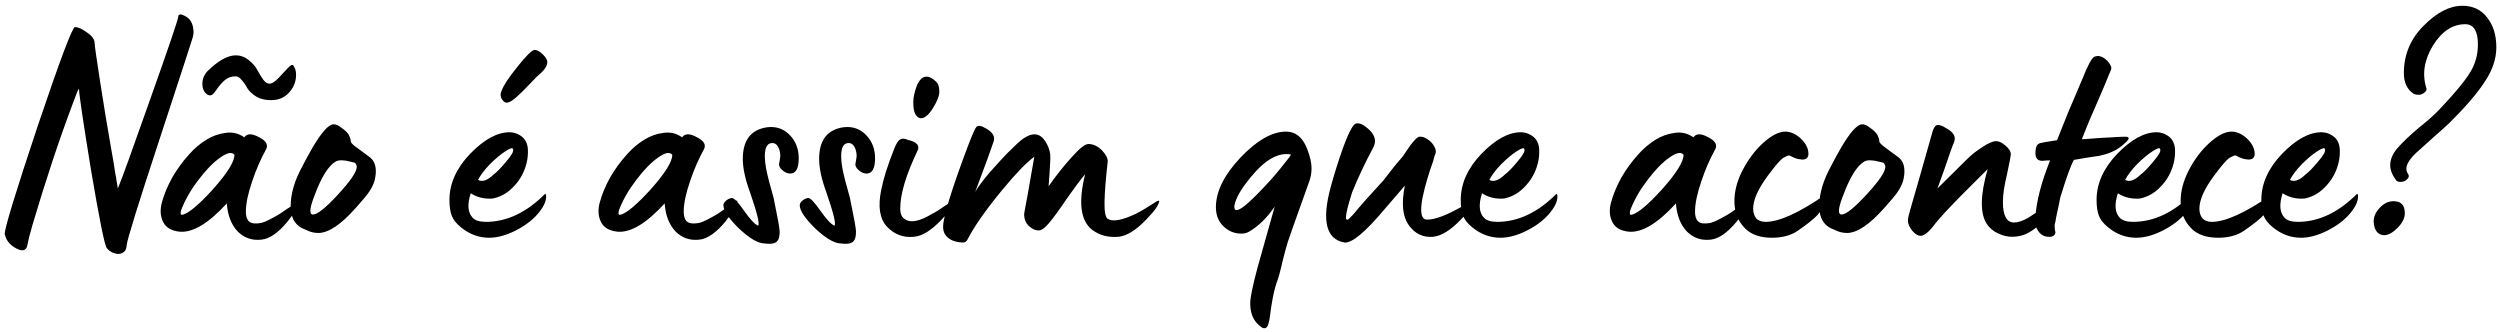 <?xml version="1.0" encoding="UTF-8"?> <svg xmlns="http://www.w3.org/2000/svg" width="279" height="37" viewBox="0 0 279 37" fill="none"> <path d="M11.908 27.667C11.672 27.359 11.092 24.487 10.17 19.049C9.272 13.541 8.823 10.515 8.823 9.971C8.823 9.759 8.634 10.172 8.255 11.213C8.232 11.283 8.208 11.342 8.185 11.39C6.624 15.527 5.099 20.113 3.61 25.149C3.303 26.236 3.125 26.934 3.078 27.241C2.984 27.95 2.57 28.116 1.837 27.738C1.175 27.383 0.761 26.922 0.596 26.355C0.548 26.213 0.525 26.13 0.525 26.106C0.525 25.444 1.754 21.425 4.213 14.049C6.695 6.697 8.078 3.021 8.362 3.021C8.717 3.021 9.166 3.222 9.709 3.624C10.277 4.002 10.56 4.404 10.56 4.829C10.56 5.042 10.761 6.449 11.163 9.049C11.565 11.674 11.991 14.25 12.44 16.78C12.534 17.276 12.617 17.749 12.688 18.198C12.759 18.648 12.818 19.038 12.866 19.369C12.936 19.676 12.984 19.948 13.007 20.184C13.055 20.421 13.09 20.622 13.114 20.787C13.137 20.929 13.149 21.012 13.149 21.035C13.527 20.161 14.745 16.804 16.802 10.964C18.835 5.243 19.863 2.217 19.887 1.886C19.911 1.579 20.135 1.531 20.561 1.744C21.199 2.028 21.542 2.583 21.589 3.411C21.613 3.624 21.589 3.872 21.518 4.156C21.471 4.345 20.218 8.186 17.759 15.681C15.395 22.867 14.189 26.756 14.142 27.348C14.118 27.797 13.953 28.092 13.646 28.234C13.362 28.376 13.043 28.376 12.688 28.234C12.357 28.116 12.097 27.927 11.908 27.667ZM30.241 11.177C29.602 11.177 29.059 11.047 28.609 10.787C28.16 10.503 27.829 10.196 27.616 9.865C27.427 9.51 27.215 9.203 26.978 8.943C26.765 8.659 26.541 8.517 26.304 8.517C25.855 8.517 25.465 8.647 25.134 8.907C24.803 9.168 24.437 9.593 24.035 10.184C23.822 10.491 23.633 10.645 23.468 10.645C23.231 10.645 23.018 10.515 22.829 10.255C22.664 9.995 22.581 9.688 22.581 9.333C22.581 8.86 22.746 8.423 23.077 8.021C24.307 6.792 25.382 6.177 26.304 6.177C26.848 6.177 27.333 6.354 27.758 6.709C28.184 7.04 28.503 7.406 28.716 7.808C28.929 8.21 29.153 8.576 29.39 8.907C29.626 9.215 29.862 9.357 30.099 9.333C30.359 9.333 30.69 9.12 31.092 8.695C31.517 8.246 31.872 7.867 32.156 7.56C32.463 7.229 32.664 7.158 32.758 7.347C32.948 7.607 33.042 7.938 33.042 8.34C33.042 9.097 32.782 9.759 32.262 10.326C31.765 10.893 31.092 11.177 30.241 11.177ZM29.177 26.745C28.137 26.863 27.25 26.556 26.517 25.823C25.808 25.066 25.406 24.026 25.311 22.702C23.278 24.924 21.529 25.976 20.063 25.858C19.141 25.764 18.526 25.409 18.219 24.794C17.888 24.156 17.841 23.411 18.077 22.56C18.314 21.686 18.692 20.775 19.212 19.83C19.756 18.884 20.394 18.009 21.127 17.206C21.694 16.567 22.321 16.035 23.006 15.61C23.692 15.184 24.413 14.924 25.17 14.83C25.926 14.711 26.624 14.877 27.262 15.326C27.569 14.877 28.125 14.877 28.929 15.326C29.685 15.704 29.945 16.142 29.709 16.638C29.094 17.749 28.574 18.943 28.148 20.22C27.676 21.591 27.439 22.726 27.439 23.624C27.439 24.073 27.534 24.416 27.723 24.652C27.912 24.865 28.207 24.96 28.609 24.936C28.775 24.936 28.976 24.913 29.212 24.865C29.449 24.794 29.685 24.7 29.922 24.581C30.158 24.463 30.406 24.333 30.666 24.192C30.926 24.05 31.163 23.908 31.375 23.766C31.612 23.6 31.836 23.447 32.049 23.305C32.286 23.163 32.475 23.033 32.617 22.915C32.782 22.797 32.912 22.69 33.007 22.596L33.184 22.489C33.349 22.347 33.432 22.347 33.432 22.489C33.409 22.891 32.971 23.624 32.12 24.688C31.08 25.965 30.099 26.65 29.177 26.745ZM20.205 23.482C20.158 23.671 20.146 23.813 20.169 23.908C20.217 23.979 20.311 23.991 20.453 23.943C21.139 23.73 22.226 22.808 23.716 21.177C25.347 19.357 26.163 18.057 26.163 17.276C25.879 16.922 25.347 17.028 24.567 17.596C23.787 18.139 22.971 18.979 22.12 20.113C21.269 21.224 20.631 22.347 20.205 23.482ZM35.523 26C35.05 26 34.589 25.882 34.14 25.645C33.005 25.267 32.438 24.392 32.438 23.021C32.438 21.603 32.887 20.09 33.785 18.482C33.785 18.459 33.927 18.187 34.211 17.666C34.494 17.146 34.719 16.744 34.885 16.461C35.877 14.782 36.646 13.919 37.19 13.872C37.45 13.848 37.757 13.979 38.111 14.262C38.49 14.522 38.762 14.782 38.927 15.042C39.069 15.35 39.14 15.574 39.14 15.716L39.14 15.787C39.14 15.882 39.282 16.047 39.565 16.284C39.707 16.402 40.251 16.804 41.197 17.489C41.693 17.844 41.941 18.376 41.941 19.085C41.941 19.345 41.929 19.511 41.906 19.581C41.859 20.22 41.575 20.893 41.055 21.603C40.866 21.839 40.736 22.005 40.665 22.099L39.707 23.198C38.052 25.066 36.658 26 35.523 26ZM34.92 23.943C35.416 23.943 36.35 23.198 37.721 21.709C39.116 20.196 39.814 19.168 39.814 18.624C39.814 18.459 39.743 18.305 39.601 18.163L39.175 18.057C38.371 17.844 37.804 17.832 37.473 18.021C36.646 18.494 35.842 19.794 35.062 21.922C34.778 22.655 34.636 23.187 34.636 23.518C34.636 23.801 34.731 23.943 34.92 23.943ZM56.541 11.461C56.399 11.461 56.257 11.378 56.115 11.213C55.95 11.023 55.867 10.799 55.867 10.539C55.867 10.421 55.903 10.29 55.973 10.149C56.163 9.581 56.742 8.695 57.711 7.489C58.728 6.212 59.378 5.574 59.661 5.574C59.945 5.574 60.252 5.74 60.583 6.071C60.914 6.402 61.08 6.685 61.08 6.922C61.08 7.347 60.773 7.82 60.158 8.34L59.91 8.553C59.791 8.671 59.496 8.978 59.023 9.475C58.55 9.971 58.219 10.302 58.03 10.468C57.368 11.13 56.872 11.461 56.541 11.461ZM54.59 26.532C53.432 26.532 52.38 26.142 51.434 25.362C50.914 24.936 50.571 24.499 50.406 24.05C50.24 23.6 50.158 23.021 50.158 22.312C50.158 20.492 50.926 18.778 52.463 17.17C54.023 15.562 55.489 14.759 56.86 14.759C57.262 14.759 57.64 14.865 57.995 15.078C58.491 15.361 58.787 15.799 58.881 16.39C58.905 16.484 58.917 16.685 58.917 16.993C58.917 17.537 58.822 18.092 58.633 18.659C58.349 19.511 57.888 20.255 57.25 20.893C56.635 21.532 55.914 21.945 55.087 22.135C55.016 22.158 54.862 22.17 54.626 22.17C53.846 22.17 53.148 21.969 52.534 21.567C52.132 22.82 52.203 23.73 52.746 24.298C53.03 24.605 53.526 24.759 54.236 24.759C56.553 24.759 58.751 23.719 60.832 21.638C60.855 21.615 60.891 21.65 60.938 21.745C61.009 22.312 60.749 22.962 60.158 23.695L60.016 23.872C59.378 24.605 58.538 25.232 57.498 25.752C56.458 26.272 55.489 26.532 54.59 26.532ZM53.349 20.078C53.822 20.338 54.401 20.137 55.087 19.475C55.418 19.239 55.879 18.766 56.47 18.057C57.108 17.324 57.368 16.851 57.25 16.638C57.226 16.449 56.943 16.532 56.399 16.886C55.879 17.217 55.3 17.702 54.661 18.34C54.047 18.979 53.609 19.558 53.349 20.078ZM78.04 26.745C77 26.863 76.114 26.556 75.381 25.823C74.672 25.066 74.27 24.026 74.175 22.702C72.142 24.924 70.393 25.976 68.927 25.858C68.005 25.764 67.39 25.409 67.083 24.794C66.752 24.156 66.705 23.411 66.941 22.56C67.177 21.686 67.556 20.775 68.076 19.83C68.62 18.884 69.258 18.009 69.991 17.206C70.558 16.567 71.185 16.035 71.87 15.61C72.556 15.184 73.277 14.924 74.033 14.83C74.79 14.711 75.487 14.877 76.126 15.326C76.433 14.877 76.989 14.877 77.792 15.326C78.549 15.704 78.809 16.142 78.573 16.638C77.958 17.749 77.438 18.943 77.012 20.22C76.539 21.591 76.303 22.726 76.303 23.624C76.303 24.073 76.397 24.416 76.587 24.652C76.776 24.865 77.071 24.96 77.473 24.936C77.639 24.936 77.84 24.913 78.076 24.865C78.312 24.794 78.549 24.7 78.785 24.581C79.022 24.463 79.27 24.333 79.53 24.192C79.79 24.05 80.026 23.908 80.239 23.766C80.476 23.6 80.7 23.447 80.913 23.305C81.149 23.163 81.338 23.033 81.48 22.915C81.646 22.797 81.776 22.69 81.87 22.596L82.048 22.489C82.213 22.347 82.296 22.347 82.296 22.489C82.272 22.891 81.835 23.624 80.984 24.688C79.944 25.965 78.963 26.65 78.04 26.745ZM69.069 23.482C69.021 23.671 69.01 23.813 69.033 23.908C69.081 23.979 69.175 23.991 69.317 23.943C70.002 23.73 71.09 22.808 72.579 21.177C74.211 19.357 75.026 18.057 75.026 17.276C74.743 16.922 74.211 17.028 73.43 17.596C72.65 18.139 71.835 18.979 70.984 20.113C70.133 21.224 69.494 22.347 69.069 23.482ZM85.911 27.206C85.628 27.206 85.439 27.194 85.344 27.17C84.611 27.17 83.654 26.615 82.472 25.503C81.313 24.369 80.734 23.506 80.734 22.915C80.734 22.655 80.923 22.418 81.301 22.206C81.443 22.135 81.573 22.099 81.691 22.099C81.928 22.099 82.377 22.572 83.039 23.518C83.701 24.463 84.221 25.019 84.599 25.184C84.812 25.043 84.505 23.778 83.677 21.39C83.157 19.971 82.897 18.754 82.897 17.737C82.897 15.61 83.831 14.428 85.699 14.191C86.668 14.097 87.484 14.392 88.145 15.078C88.807 15.763 89.138 16.626 89.138 17.666C89.138 18.801 88.819 19.369 88.181 19.369C87.85 19.369 87.531 19.215 87.223 18.908C87.034 18.718 86.94 18.529 86.94 18.34C86.94 18.317 86.963 18.175 87.011 17.915C87.058 17.655 87.082 17.466 87.082 17.347C87.082 17.158 87.046 16.945 86.975 16.709C86.81 16.213 86.55 15.964 86.195 15.964C85.415 15.964 85.178 16.898 85.486 18.766C85.651 19.593 85.935 20.704 86.337 22.099C86.786 24.274 87.011 25.515 87.011 25.823C87.011 26.343 86.928 26.697 86.762 26.887C86.597 27.099 86.313 27.206 85.911 27.206ZM94.43 27.206C94.147 27.206 93.958 27.194 93.863 27.17C93.13 27.17 92.173 26.615 90.991 25.503C89.832 24.369 89.253 23.506 89.253 22.915C89.253 22.655 89.442 22.418 89.82 22.206C89.962 22.135 90.092 22.099 90.21 22.099C90.447 22.099 90.896 22.572 91.558 23.518C92.22 24.463 92.74 25.019 93.118 25.184C93.331 25.043 93.024 23.778 92.196 21.39C91.676 19.971 91.416 18.754 91.416 17.737C91.416 15.61 92.35 14.428 94.218 14.191C95.187 14.097 96.003 14.392 96.665 15.078C97.326 15.763 97.657 16.626 97.657 17.666C97.657 18.801 97.338 19.369 96.7 19.369C96.369 19.369 96.05 19.215 95.743 18.908C95.553 18.718 95.459 18.529 95.459 18.34C95.459 18.317 95.483 18.175 95.53 17.915C95.577 17.655 95.601 17.466 95.601 17.347C95.601 17.158 95.565 16.945 95.494 16.709C95.329 16.213 95.069 15.964 94.714 15.964C93.934 15.964 93.698 16.898 94.005 18.766C94.17 19.593 94.454 20.704 94.856 22.099C95.305 24.274 95.53 25.515 95.53 25.823C95.53 26.343 95.447 26.697 95.282 26.887C95.116 27.099 94.832 27.206 94.43 27.206ZM102.772 13.198C102.536 13.198 102.323 13.033 102.134 12.702C101.992 12.442 101.921 12.004 101.921 11.39C101.921 10.893 102.051 10.29 102.311 9.581C102.595 8.896 102.961 8.553 103.411 8.553C103.742 8.553 104.108 8.754 104.51 9.156C104.723 9.368 104.829 9.723 104.829 10.22C104.829 10.692 104.593 11.307 104.12 12.064C103.647 12.82 103.198 13.198 102.772 13.198ZM101.992 26.425C100.81 26.544 99.805 26.166 98.978 25.291C98.174 24.416 97.961 23.057 98.34 21.213C98.576 19.983 99.061 18.447 99.793 16.603C100.006 16.059 100.219 15.716 100.432 15.574C100.668 15.432 100.964 15.444 101.318 15.61C102.335 15.846 102.69 16.26 102.382 16.851C101.106 19.522 100.467 21.662 100.467 23.269C100.467 23.86 100.633 24.251 100.964 24.44C101.578 24.913 102.595 24.723 104.013 23.872C104.439 23.66 104.912 23.364 105.432 22.986L106.283 22.454C106.448 22.383 106.531 22.395 106.531 22.489C106.508 22.867 106.023 23.541 105.077 24.511C103.943 25.716 102.914 26.355 101.992 26.425ZM107.52 27.064C106.858 27.064 106.315 26.91 105.889 26.603C105.464 26.296 105.251 25.87 105.251 25.326C105.251 24.215 106.185 21.177 108.052 16.213C108.525 14.983 108.832 14.298 108.974 14.156C109.163 13.967 109.494 14.014 109.967 14.298C110.818 14.747 111.114 15.279 110.854 15.893C110.735 16.295 110.062 18.139 108.832 21.425C109.116 20.905 109.66 20.172 110.464 19.227C111.457 18.116 112.083 17.43 112.343 17.17L113.584 15.964C114.388 15.232 115.074 14.912 115.641 15.007C116.043 15.078 116.386 15.338 116.669 15.787C116.953 16.236 117.13 16.697 117.201 17.17C117.225 17.548 117.225 17.856 117.201 18.092C117.201 18.116 117.178 18.529 117.13 19.333L117.024 20.787C117.851 19.605 118.726 18.506 119.648 17.489C120.499 16.544 121.102 16.071 121.457 16.071C122 16.071 122.509 16.307 122.982 16.78C123.431 17.253 123.644 17.678 123.62 18.057C123.407 19.901 123.289 21.39 123.265 22.525C123.242 23.66 123.372 24.298 123.655 24.44C124.223 24.771 125.275 24.57 126.811 23.837C127.355 23.553 127.84 23.269 128.265 22.986L129.116 22.454C129.282 22.383 129.365 22.383 129.365 22.454C129.341 22.856 128.856 23.541 127.911 24.511C126.776 25.693 125.748 26.331 124.826 26.425C123.667 26.52 122.686 26.26 121.882 25.645C120.582 24.629 120.322 22.56 121.102 19.44C120.511 20.149 119.837 21.047 119.081 22.135C118.206 23.435 117.532 24.357 117.059 24.901C116.61 25.444 116.232 25.716 115.925 25.716C115.641 25.716 115.381 25.634 115.145 25.468C114.577 25.113 114.293 24.593 114.293 23.908C114.293 23.884 114.305 23.801 114.329 23.66C114.353 23.518 114.4 23.258 114.471 22.879C114.542 22.477 114.613 22.099 114.684 21.745L115.428 17.489C114.554 18.128 113.336 19.392 111.776 21.284C109.955 23.506 108.679 25.338 107.946 26.78C107.828 26.969 107.686 27.064 107.52 27.064ZM141.085 36.639C140.92 36.639 140.672 36.473 140.341 36.142C139.797 35.598 139.525 34.83 139.525 33.837C139.525 33.222 139.797 31.898 140.341 29.865L142.256 23.057C141.381 24.333 140.423 25.267 139.383 25.858C139.147 26 138.863 26.071 138.532 26.071C137.681 26.071 136.96 25.74 136.369 25.078C135.92 24.558 135.695 23.908 135.695 23.128C135.695 21.378 136.605 19.534 138.426 17.596C140.27 15.657 141.972 14.688 143.532 14.688C144.596 14.688 145.376 15.326 145.873 16.603C146.204 17.454 146.369 18.175 146.369 18.766C146.369 19.31 146.275 19.83 146.085 20.326C144.525 24.676 143.733 26.91 143.71 27.028C143.497 27.738 143.308 28.435 143.142 29.121C142.882 30.279 142.657 31.095 142.468 31.567C142.256 32.158 142.055 33.057 141.865 34.263C141.842 34.357 141.806 34.617 141.759 35.043C141.712 35.492 141.641 35.87 141.546 36.178C141.452 36.485 141.298 36.639 141.085 36.639ZM138 23.447C138.355 23.447 139.052 22.927 140.092 21.886C141.227 20.752 142.161 19.723 142.894 18.801C143.745 17.761 144.135 17.241 144.064 17.241C142.669 16.981 141.18 17.82 139.596 19.759C138.508 21.059 137.894 22.135 137.752 22.986C137.728 23.293 137.811 23.447 138 23.447ZM150.045 27.064C147.988 26.709 147.48 24.629 148.52 20.823C148.946 19.286 149.395 17.856 149.868 16.532C150.482 14.853 150.955 13.943 151.286 13.801C151.641 13.683 152.078 13.848 152.598 14.298C153.166 14.771 153.449 15.255 153.449 15.752C153.449 15.988 153.367 16.26 153.201 16.567C152.35 18.151 151.582 19.782 150.896 21.461C150.281 23.399 150.08 24.416 150.293 24.511L150.435 24.511C150.459 24.511 150.671 24.298 151.073 23.872C151.83 22.95 152.941 21.697 154.407 20.113L155.258 19.014C155.66 18.494 156.062 18.009 156.464 17.56C156.511 17.513 156.676 17.276 156.96 16.851C157.244 16.402 157.527 16.023 157.811 15.716C158.095 15.385 158.308 15.232 158.449 15.255C158.709 15.232 158.993 15.326 159.3 15.539C159.631 15.752 159.868 15.988 160.01 16.248C160.128 16.437 160.199 16.603 160.222 16.744C160.246 16.863 160.246 16.969 160.222 17.064C160.199 17.135 160.152 17.265 160.081 17.454C160.033 17.643 159.986 17.82 159.939 17.986C159.419 19.428 159.029 20.764 158.769 21.993C158.438 23.671 158.603 24.511 159.265 24.511C160.163 24.511 161.475 24.014 163.201 23.021L164.23 22.454C164.395 22.383 164.478 22.395 164.478 22.489C164.454 22.868 163.97 23.541 163.024 24.511C161.889 25.693 160.861 26.331 159.939 26.425C158.804 26.52 157.894 26.083 157.208 25.113C156.523 24.144 156.381 22.678 156.783 20.716C156.286 21.284 155.553 22.135 154.584 23.269C152.385 25.894 150.872 27.158 150.045 27.064ZM167.451 26.532C166.293 26.532 165.241 26.142 164.295 25.362C163.775 24.936 163.432 24.499 163.267 24.05C163.101 23.6 163.019 23.021 163.019 22.312C163.019 20.492 163.787 18.778 165.324 17.17C166.884 15.562 168.35 14.759 169.721 14.759C170.123 14.759 170.501 14.865 170.856 15.078C171.352 15.361 171.648 15.799 171.742 16.39C171.766 16.484 171.778 16.685 171.778 16.993C171.778 17.537 171.683 18.092 171.494 18.659C171.21 19.511 170.749 20.255 170.111 20.893C169.496 21.532 168.775 21.945 167.948 22.135C167.877 22.158 167.723 22.17 167.487 22.17C166.707 22.17 166.009 21.969 165.395 21.567C164.993 22.82 165.064 23.73 165.607 24.298C165.891 24.605 166.388 24.759 167.097 24.759C169.414 24.759 171.612 23.719 173.693 21.638C173.716 21.615 173.752 21.65 173.799 21.745C173.87 22.312 173.61 22.962 173.019 23.695L172.877 23.872C172.239 24.605 171.399 25.232 170.359 25.752C169.319 26.272 168.35 26.532 167.451 26.532ZM166.21 20.078C166.683 20.338 167.262 20.137 167.948 19.475C168.279 19.239 168.74 18.766 169.331 18.057C169.969 17.324 170.229 16.851 170.111 16.638C170.087 16.449 169.804 16.532 169.26 16.886C168.74 17.217 168.161 17.702 167.522 18.34C166.908 18.979 166.47 19.558 166.21 20.078ZM190.902 26.745C189.861 26.863 188.975 26.556 188.242 25.823C187.533 25.066 187.131 24.026 187.036 22.702C185.003 24.924 183.254 25.976 181.788 25.858C180.866 25.764 180.251 25.409 179.944 24.794C179.613 24.156 179.566 23.411 179.802 22.56C180.038 21.686 180.417 20.775 180.937 19.83C181.481 18.884 182.119 18.009 182.852 17.206C183.419 16.567 184.046 16.035 184.731 15.61C185.417 15.184 186.138 14.924 186.894 14.83C187.651 14.711 188.348 14.877 188.987 15.326C189.294 14.877 189.85 14.877 190.653 15.326C191.41 15.704 191.67 16.142 191.433 16.638C190.819 17.749 190.299 18.943 189.873 20.22C189.4 21.591 189.164 22.726 189.164 23.624C189.164 24.073 189.258 24.416 189.448 24.652C189.637 24.865 189.932 24.96 190.334 24.936C190.5 24.936 190.701 24.913 190.937 24.865C191.173 24.794 191.41 24.7 191.646 24.581C191.883 24.463 192.131 24.333 192.391 24.192C192.651 24.05 192.887 23.908 193.1 23.766C193.337 23.6 193.561 23.447 193.774 23.305C194.01 23.163 194.199 23.033 194.341 22.915C194.507 22.797 194.637 22.69 194.731 22.596L194.909 22.489C195.074 22.347 195.157 22.347 195.157 22.489C195.133 22.891 194.696 23.624 193.845 24.688C192.805 25.965 191.824 26.65 190.902 26.745ZM181.93 23.482C181.882 23.671 181.871 23.813 181.894 23.908C181.942 23.979 182.036 23.991 182.178 23.943C182.864 23.73 183.951 22.808 185.44 21.177C187.072 19.357 187.887 18.057 187.887 17.276C187.604 16.922 187.072 17.028 186.292 17.596C185.511 18.139 184.696 18.979 183.845 20.113C182.994 21.224 182.355 22.347 181.93 23.482ZM197.744 26.532C196.444 26.532 195.451 26.189 194.765 25.503C193.961 24.7 193.56 23.683 193.56 22.454C193.56 21.319 193.867 20.161 194.482 18.979C195.096 17.797 195.853 16.792 196.751 15.964C197.697 15.113 198.524 14.688 199.233 14.688C199.801 14.688 200.356 14.924 200.9 15.397C201.515 15.964 201.822 16.555 201.822 17.17C201.822 17.596 201.586 17.808 201.113 17.808L200.616 17.737C200.451 17.69 200.262 17.619 200.049 17.525C199.836 17.406 199.706 17.347 199.659 17.347C199.541 17.347 199.316 17.442 198.985 17.631C198.678 17.844 198.11 18.506 197.283 19.617C196.195 21.083 195.652 22.312 195.652 23.305C195.652 23.707 195.758 24.05 195.971 24.333C196.207 24.617 196.562 24.759 197.035 24.759C198.548 24.759 200.746 23.766 203.631 21.78C203.678 21.756 203.713 21.768 203.737 21.816C203.761 21.863 203.772 21.934 203.772 22.028C203.772 22.596 203.453 23.258 202.815 24.014C202.389 24.463 201.645 25.054 200.581 25.787C199.824 26.284 198.879 26.532 197.744 26.532ZM206.113 26C205.64 26 205.179 25.882 204.73 25.645C203.595 25.267 203.028 24.392 203.028 23.021C203.028 21.603 203.477 20.09 204.375 18.482C204.375 18.459 204.517 18.187 204.801 17.666C205.085 17.146 205.309 16.744 205.475 16.461C206.468 14.782 207.236 13.919 207.78 13.872C208.04 13.848 208.347 13.979 208.702 14.262C209.08 14.522 209.352 14.782 209.517 15.042C209.659 15.35 209.73 15.574 209.73 15.716L209.73 15.787C209.73 15.882 209.872 16.047 210.156 16.284C210.297 16.402 210.841 16.804 211.787 17.489C212.283 17.844 212.532 18.376 212.532 19.085C212.532 19.345 212.52 19.511 212.496 19.581C212.449 20.22 212.165 20.893 211.645 21.603C211.456 21.839 211.326 22.005 211.255 22.099L210.297 23.198C208.643 25.066 207.248 26 206.113 26ZM205.51 23.943C206.007 23.943 206.94 23.198 208.312 21.709C209.706 20.196 210.404 19.168 210.404 18.624C210.404 18.459 210.333 18.305 210.191 18.163L209.766 18.057C208.962 17.844 208.394 17.832 208.063 18.021C207.236 18.494 206.432 19.794 205.652 21.922C205.368 22.655 205.226 23.187 205.226 23.518C205.226 23.801 205.321 23.943 205.51 23.943ZM224.552 26.425C224.032 26.425 223.5 26.296 222.956 26.035C222.412 25.775 221.999 25.421 221.715 24.972C220.958 23.79 220.994 21.756 221.821 18.872L218.594 22.099C217.436 23.281 216.585 24.203 216.041 24.865C215.332 25.834 214.764 26.319 214.339 26.319C214.032 26.319 213.712 26.118 213.381 25.716C213.074 25.314 212.92 24.948 212.92 24.617C212.92 24.381 213.027 23.908 213.24 23.198L214.233 19.759L215.58 15.007C215.722 14.416 215.899 14.073 216.112 13.979C216.348 13.884 216.703 13.99 217.176 14.298C218.027 14.747 218.322 15.279 218.062 15.893C218.039 15.917 217.921 16.224 217.708 16.815C217.519 17.383 217.27 18.104 216.963 18.979C216.656 19.83 216.408 20.515 216.218 21.035L219.587 17.702C220.036 17.253 220.58 16.827 221.219 16.425C221.88 15.976 222.401 15.752 222.779 15.752C223.086 15.752 223.429 15.917 223.807 16.248C224.209 16.579 224.41 16.91 224.41 17.241C224.41 17.359 224.268 18.092 223.985 19.44C223.677 20.693 223.524 21.721 223.524 22.525C223.524 24.061 223.937 24.83 224.765 24.83C225.214 24.83 225.746 24.652 226.36 24.298L227.779 23.376L229.091 22.596C229.162 22.548 229.197 22.584 229.197 22.702C229.197 23.08 228.926 23.6 228.382 24.262L228.169 24.511C227.223 25.527 226.325 26.13 225.474 26.319C225.19 26.39 224.883 26.425 224.552 26.425ZM228.537 26.425C227.993 26.378 227.591 26.083 227.331 25.539C227.165 25.326 227.106 24.901 227.154 24.262C227.248 22.513 227.792 20.397 228.785 17.915C228.738 17.891 228.584 17.891 228.324 17.915L227.934 17.95C227.414 17.95 227.154 17.666 227.154 17.099C227.154 16.555 227.26 16.213 227.473 16.071C227.567 16 227.709 15.953 227.898 15.929C228.087 15.882 228.348 15.834 228.679 15.787C229.009 15.74 229.305 15.693 229.565 15.645L230.771 12.631L232.367 8.872C232.981 7.312 233.442 6.461 233.75 6.319C233.939 6.271 234.045 6.248 234.069 6.248C234.471 6.248 234.849 6.437 235.203 6.815C235.558 7.217 235.688 7.536 235.594 7.773L235.416 8.198C235.298 8.506 235.073 9.049 234.742 9.829C234.411 10.61 234.069 11.402 233.714 12.205C233.407 12.867 232.946 13.979 232.331 15.539C232.52 15.539 232.875 15.515 233.395 15.468C233.915 15.421 234.234 15.397 234.352 15.397C234.542 15.397 234.991 15.373 235.7 15.326C236.433 15.279 236.917 15.255 237.154 15.255C237.698 15.255 237.698 15.492 237.154 15.964C236.421 16.674 235.511 17.135 234.423 17.347C234.4 17.371 234.364 17.383 234.317 17.383L232.898 17.596L231.445 17.844C231.09 18.482 230.582 19.889 229.92 22.064C229.825 22.584 229.719 23.104 229.601 23.624C229.482 24.144 229.411 24.511 229.388 24.723L229.317 25.007C229.293 25.125 229.293 25.314 229.317 25.575L229.388 25.965C229.317 26.319 229.033 26.473 228.537 26.425ZM238.409 26.532C237.251 26.532 236.199 26.142 235.253 25.362C234.733 24.936 234.39 24.499 234.225 24.05C234.059 23.6 233.977 23.021 233.977 22.312C233.977 20.492 234.745 18.778 236.282 17.17C237.842 15.562 239.308 14.759 240.679 14.759C241.081 14.759 241.459 14.865 241.814 15.078C242.31 15.361 242.606 15.799 242.7 16.39C242.724 16.484 242.736 16.685 242.736 16.993C242.736 17.537 242.641 18.092 242.452 18.659C242.168 19.511 241.707 20.255 241.069 20.893C240.454 21.532 239.733 21.945 238.906 22.135C238.835 22.158 238.681 22.17 238.445 22.17C237.665 22.17 236.967 21.969 236.353 21.567C235.951 22.82 236.022 23.73 236.565 24.298C236.849 24.605 237.346 24.759 238.055 24.759C240.372 24.759 242.57 23.719 244.651 21.638C244.674 21.615 244.71 21.65 244.757 21.745C244.828 22.312 244.568 22.962 243.977 23.695L243.835 23.872C243.197 24.605 242.357 25.232 241.317 25.752C240.277 26.272 239.308 26.532 238.409 26.532ZM237.168 20.078C237.641 20.338 238.22 20.137 238.906 19.475C239.237 19.239 239.698 18.766 240.289 18.057C240.927 17.324 241.187 16.851 241.069 16.638C241.045 16.449 240.762 16.532 240.218 16.886C239.698 17.217 239.119 17.702 238.48 18.34C237.866 18.979 237.428 19.558 237.168 20.078ZM247.543 26.532C246.242 26.532 245.25 26.189 244.564 25.503C243.76 24.7 243.358 23.683 243.358 22.454C243.358 21.319 243.666 20.161 244.28 18.979C244.895 17.797 245.651 16.792 246.55 15.964C247.495 15.113 248.323 14.688 249.032 14.688C249.6 14.688 250.155 14.924 250.699 15.397C251.314 15.964 251.621 16.555 251.621 17.17C251.621 17.596 251.384 17.808 250.912 17.808L250.415 17.737C250.25 17.69 250.061 17.619 249.848 17.525C249.635 17.406 249.505 17.347 249.458 17.347C249.339 17.347 249.115 17.442 248.784 17.631C248.477 17.844 247.909 18.506 247.082 19.617C245.994 21.083 245.451 22.312 245.451 23.305C245.451 23.707 245.557 24.05 245.77 24.333C246.006 24.617 246.361 24.759 246.834 24.759C248.347 24.759 250.545 23.766 253.429 21.78C253.477 21.756 253.512 21.768 253.536 21.816C253.559 21.863 253.571 21.934 253.571 22.028C253.571 22.596 253.252 23.258 252.614 24.014C252.188 24.463 251.444 25.054 250.38 25.787C249.623 26.284 248.678 26.532 247.543 26.532ZM256.798 26.532C255.64 26.532 254.588 26.142 253.642 25.362C253.122 24.936 252.779 24.499 252.614 24.05C252.448 23.6 252.366 23.021 252.366 22.312C252.366 20.492 253.134 18.778 254.671 17.17C256.231 15.562 257.697 14.759 259.068 14.759C259.47 14.759 259.848 14.865 260.203 15.078C260.699 15.361 260.995 15.799 261.089 16.39C261.113 16.484 261.125 16.685 261.125 16.993C261.125 17.537 261.03 18.092 260.841 18.659C260.557 19.511 260.096 20.255 259.458 20.893C258.843 21.532 258.122 21.945 257.295 22.135C257.224 22.158 257.07 22.17 256.834 22.17C256.054 22.17 255.356 21.969 254.741 21.567C254.34 22.82 254.411 23.73 254.954 24.298C255.238 24.605 255.734 24.759 256.444 24.759C258.76 24.759 260.959 23.719 263.04 21.638C263.063 21.615 263.099 21.65 263.146 21.745C263.217 22.312 262.957 22.962 262.366 23.695L262.224 23.872C261.586 24.605 260.746 25.232 259.706 25.752C258.666 26.272 257.697 26.532 256.798 26.532ZM255.557 20.078C256.03 20.338 256.609 20.137 257.295 19.475C257.626 19.239 258.087 18.766 258.678 18.057C259.316 17.324 259.576 16.851 259.458 16.638C259.434 16.449 259.151 16.532 258.607 16.886C258.087 17.217 257.507 17.702 256.869 18.34C256.255 18.979 255.817 19.558 255.557 20.078ZM267.456 20.184C266.984 19.57 266.747 18.99 266.747 18.447C266.747 17.808 267.007 17.182 267.527 16.567C268.071 15.929 268.875 15.161 269.939 14.262C271.003 13.411 271.783 12.714 272.279 12.17C273.934 10.421 275.045 9.085 275.613 8.163C276.227 7.193 276.535 6.13 276.535 4.971C276.535 3.458 276.062 2.702 275.116 2.702C273.698 2.702 272.492 3.505 271.499 5.113C270.53 6.721 270.293 8.305 270.79 9.865C270.837 10.007 270.778 10.149 270.613 10.29C270.471 10.432 270.282 10.527 270.045 10.574C269.832 10.598 269.608 10.562 269.371 10.468C268.638 9.995 268.272 9.227 268.272 8.163C268.272 6.106 269.005 4.345 270.471 2.879C271.936 1.39 273.379 0.645 274.797 0.645C275.979 0.645 276.901 1.082 277.563 1.957C278.249 2.808 278.591 3.919 278.591 5.29C278.591 6.567 278.154 7.855 277.279 9.156C276.428 10.456 275.104 11.993 273.308 13.766C272.882 14.168 272.303 14.688 271.57 15.326C270.861 15.964 270.376 16.402 270.116 16.638C268.721 17.797 268.26 18.718 268.733 19.404C268.875 19.593 268.851 19.782 268.662 19.971C268.497 20.161 268.284 20.267 268.024 20.291C267.787 20.314 267.598 20.279 267.456 20.184ZM266.073 26.248C265.719 26.248 265.435 26.106 265.222 25.823C265.01 25.515 264.903 25.137 264.903 24.688C264.903 24.168 265.128 23.671 265.577 23.198C266.026 22.702 266.546 22.454 267.137 22.454C267.965 22.454 268.378 22.903 268.378 23.801C268.378 24.345 268.107 24.889 267.563 25.433C267.019 25.976 266.523 26.248 266.073 26.248Z" fill="black"></path> </svg> 